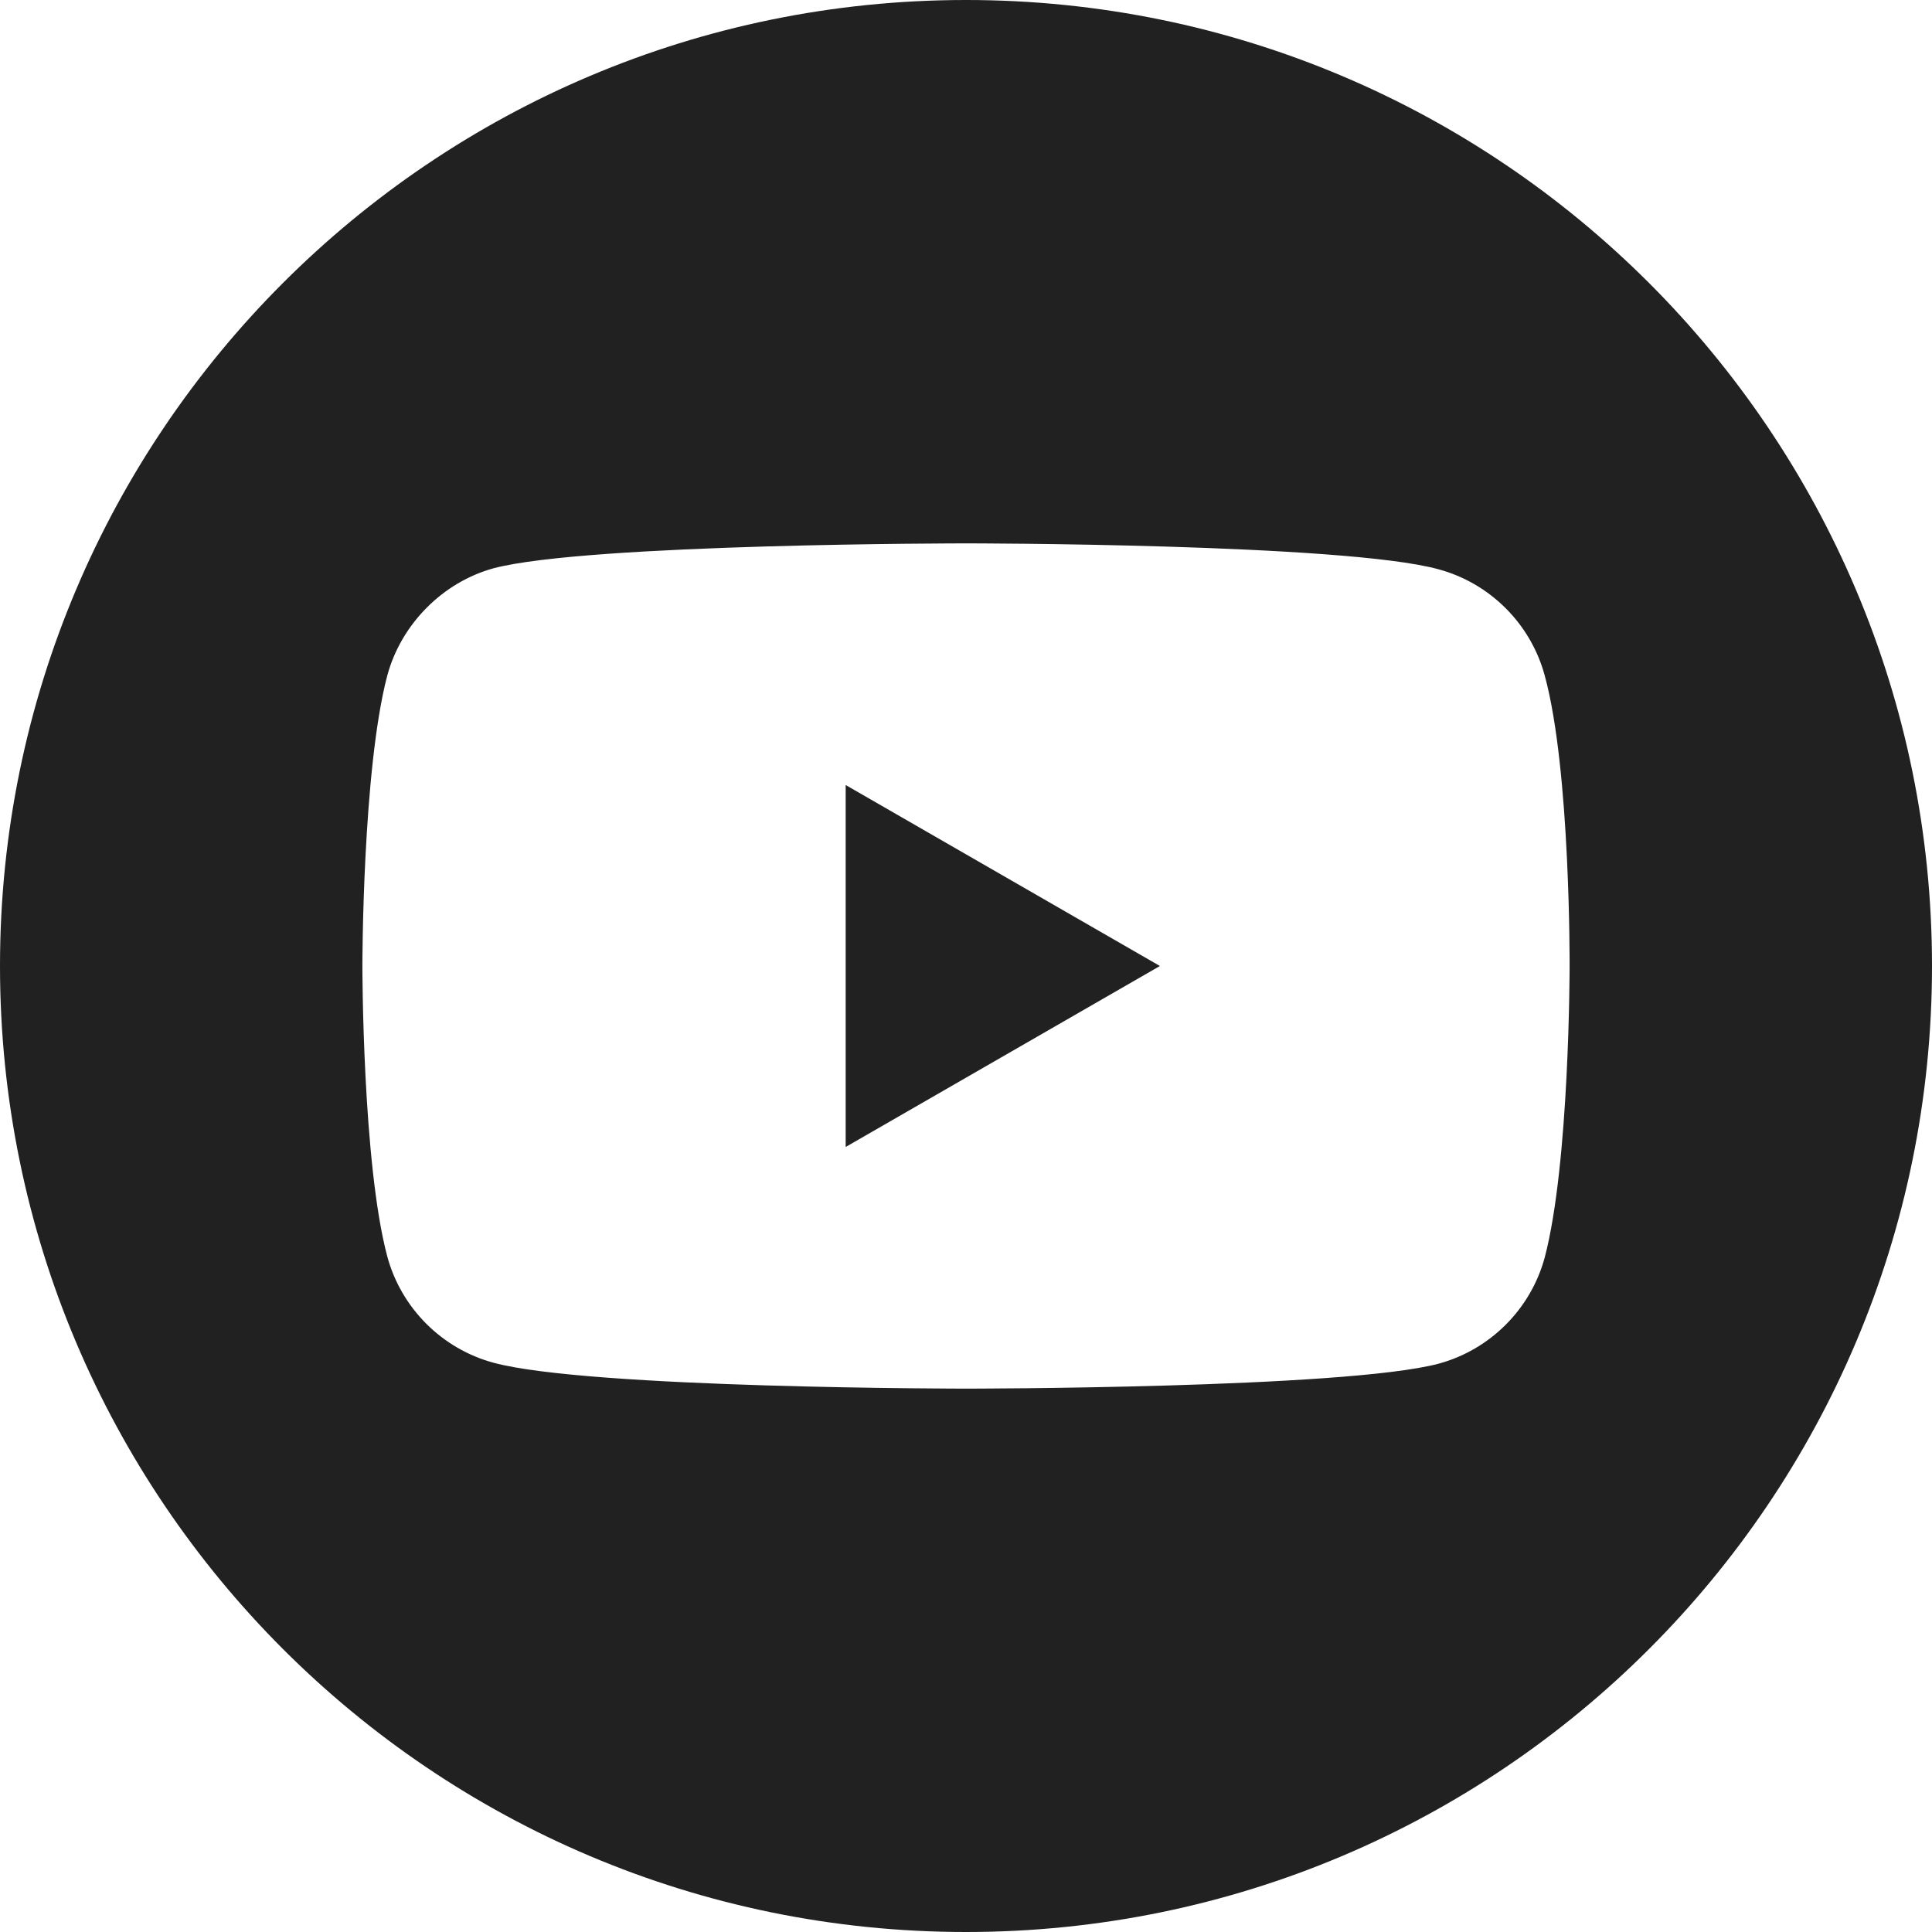 <?xml version="1.0" encoding="UTF-8" standalone="no"?> <svg xmlns="http://www.w3.org/2000/svg" xmlns:xlink="http://www.w3.org/1999/xlink" xmlns:serif="http://www.serif.com/" width="100%" height="100%" viewBox="0 0 512 512" xml:space="preserve" style="fill-rule:evenodd;clip-rule:evenodd;stroke-linejoin:round;stroke-miterlimit:2;"> <path d="M224.113,303.961L307.387,256L224.113,208.039L224.113,303.961Z" style="fill:rgb(33,33,33);fill-rule:nonzero;"></path> <path d="M256,0C114.637,0 0,114.637 0,256C0,397.363 114.637,512 256,512C397.363,512 512,397.363 512,256C512,114.637 397.363,0 256,0ZM415.961,256.262C415.961,256.262 415.961,308.18 409.375,333.215C405.684,346.918 394.879,357.723 381.176,361.41C356.141,368 256,368 256,368C256,368 156.121,368 130.824,361.148C117.121,357.461 106.316,346.652 102.625,332.949C96.035,308.18 96.035,256 96.035,256C96.035,256 96.035,204.086 102.625,179.051C106.313,165.348 117.383,154.277 130.824,150.59C155.859,144 256,144 256,144C256,144 356.141,144 381.176,150.852C394.879,154.539 405.684,165.348 409.375,179.051C416.227,204.086 415.961,256.262 415.961,256.262Z" style="fill:rgb(33,33,33);fill-rule:nonzero;"></path> </svg> 